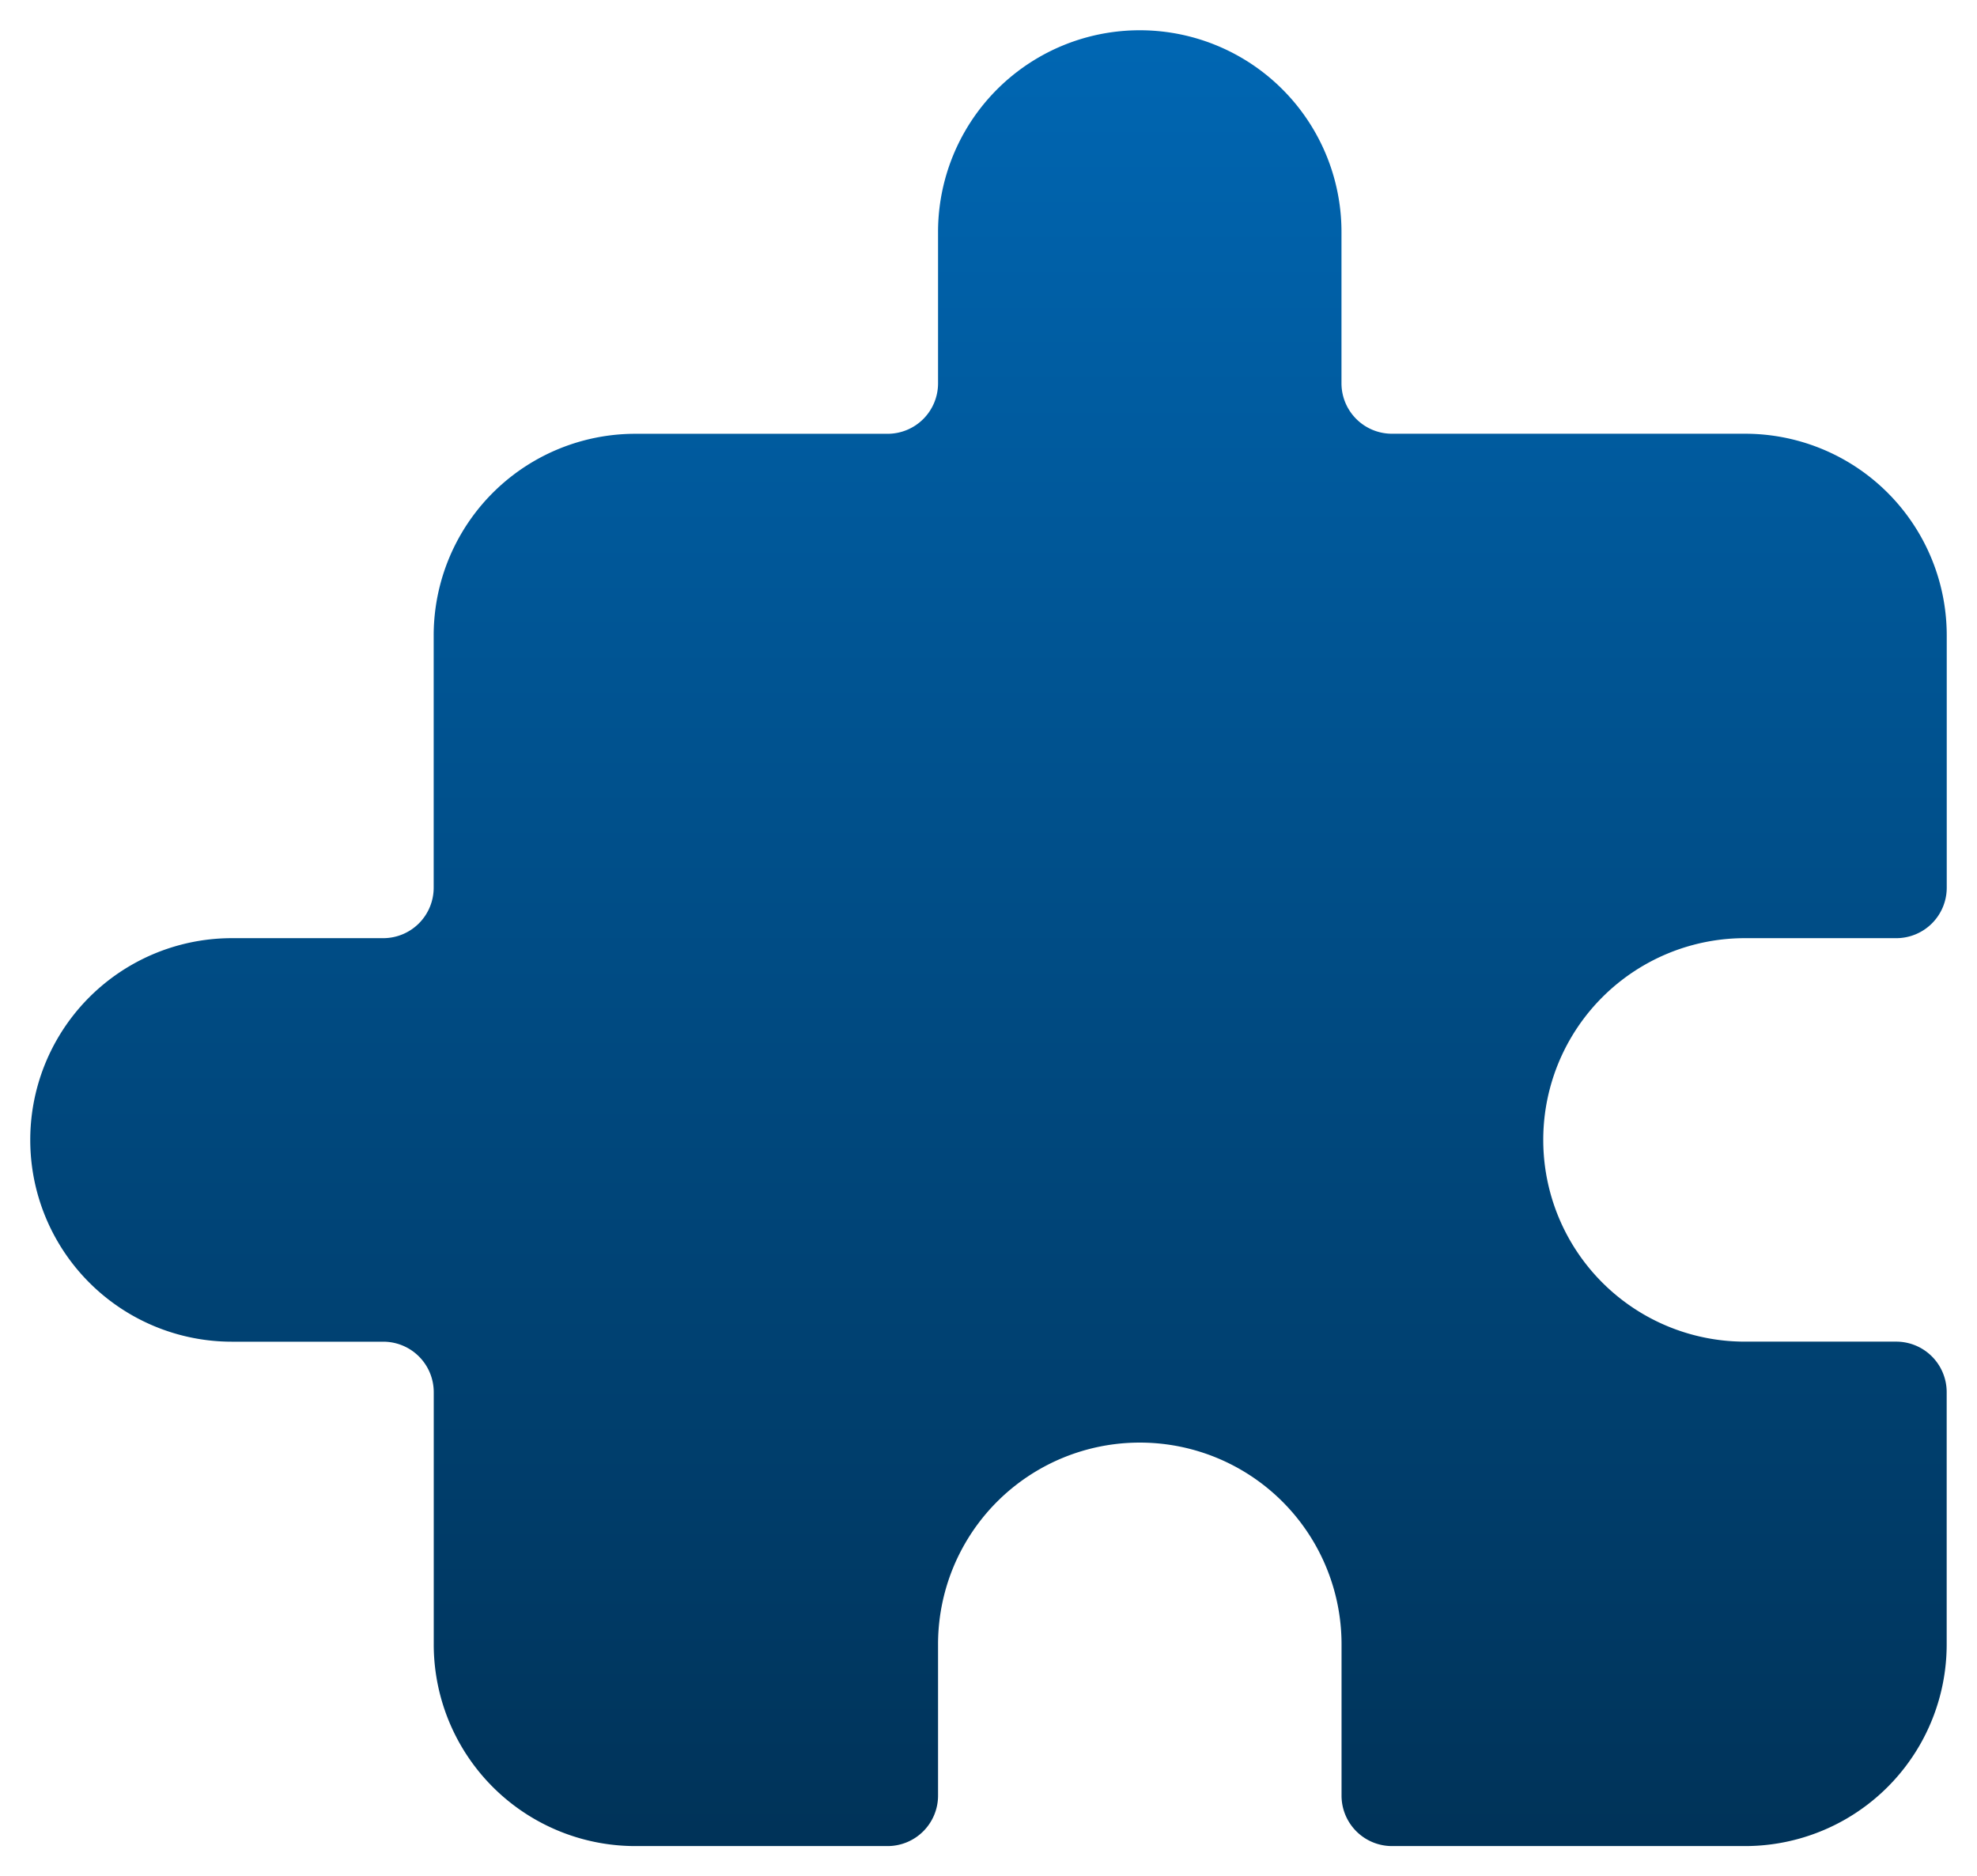 <svg xmlns="http://www.w3.org/2000/svg" xmlns:xlink="http://www.w3.org/1999/xlink" width="32.667" height="31" viewBox="0 0 32.667 31">
  <defs>
    <linearGradient id="linear-gradient" x1="0.5" x2="0.5" y2="1" gradientUnits="objectBoundingBox">
      <stop offset="0" stop-color="#0066b2"/>
      <stop offset="1" stop-color="#003359"/>
    </linearGradient>
  </defs>
  <path id="puzzle" d="M152.833,310h-2.5A3.332,3.332,0,0,0,147,313.333h0a3.332,3.332,0,0,0,3.333,3.333h2.5a.834.834,0,0,1,.833.833v4.167A3.332,3.332,0,0,1,150.333,325H144.5a.834.834,0,0,1-.833-.833v-2.5a3.332,3.332,0,0,0-3.333-3.333h0A3.332,3.332,0,0,0,137,321.667v2.5a.834.834,0,0,1-.833.833H132a3.332,3.332,0,0,1-3.333-3.333V317.5a.834.834,0,0,0-.833-.833h-2.5A3.332,3.332,0,0,1,122,313.333h0A3.332,3.332,0,0,1,125.333,310h2.5a.834.834,0,0,0,.833-.833V305A3.332,3.332,0,0,1,132,301.667h4.167a.834.834,0,0,0,.833-.833v-2.5A3.332,3.332,0,0,1,140.333,295h0a3.332,3.332,0,0,1,3.333,3.333v2.5a.834.834,0,0,0,.833.833h5.833A3.332,3.332,0,0,1,153.667,305v4.167A.834.834,0,0,1,152.833,310Z" transform="translate(-121.5 -294.5)" stroke="rgba(0,0,0,0)" stroke-width="1" fill="url(#linear-gradient)"/>
</svg>
